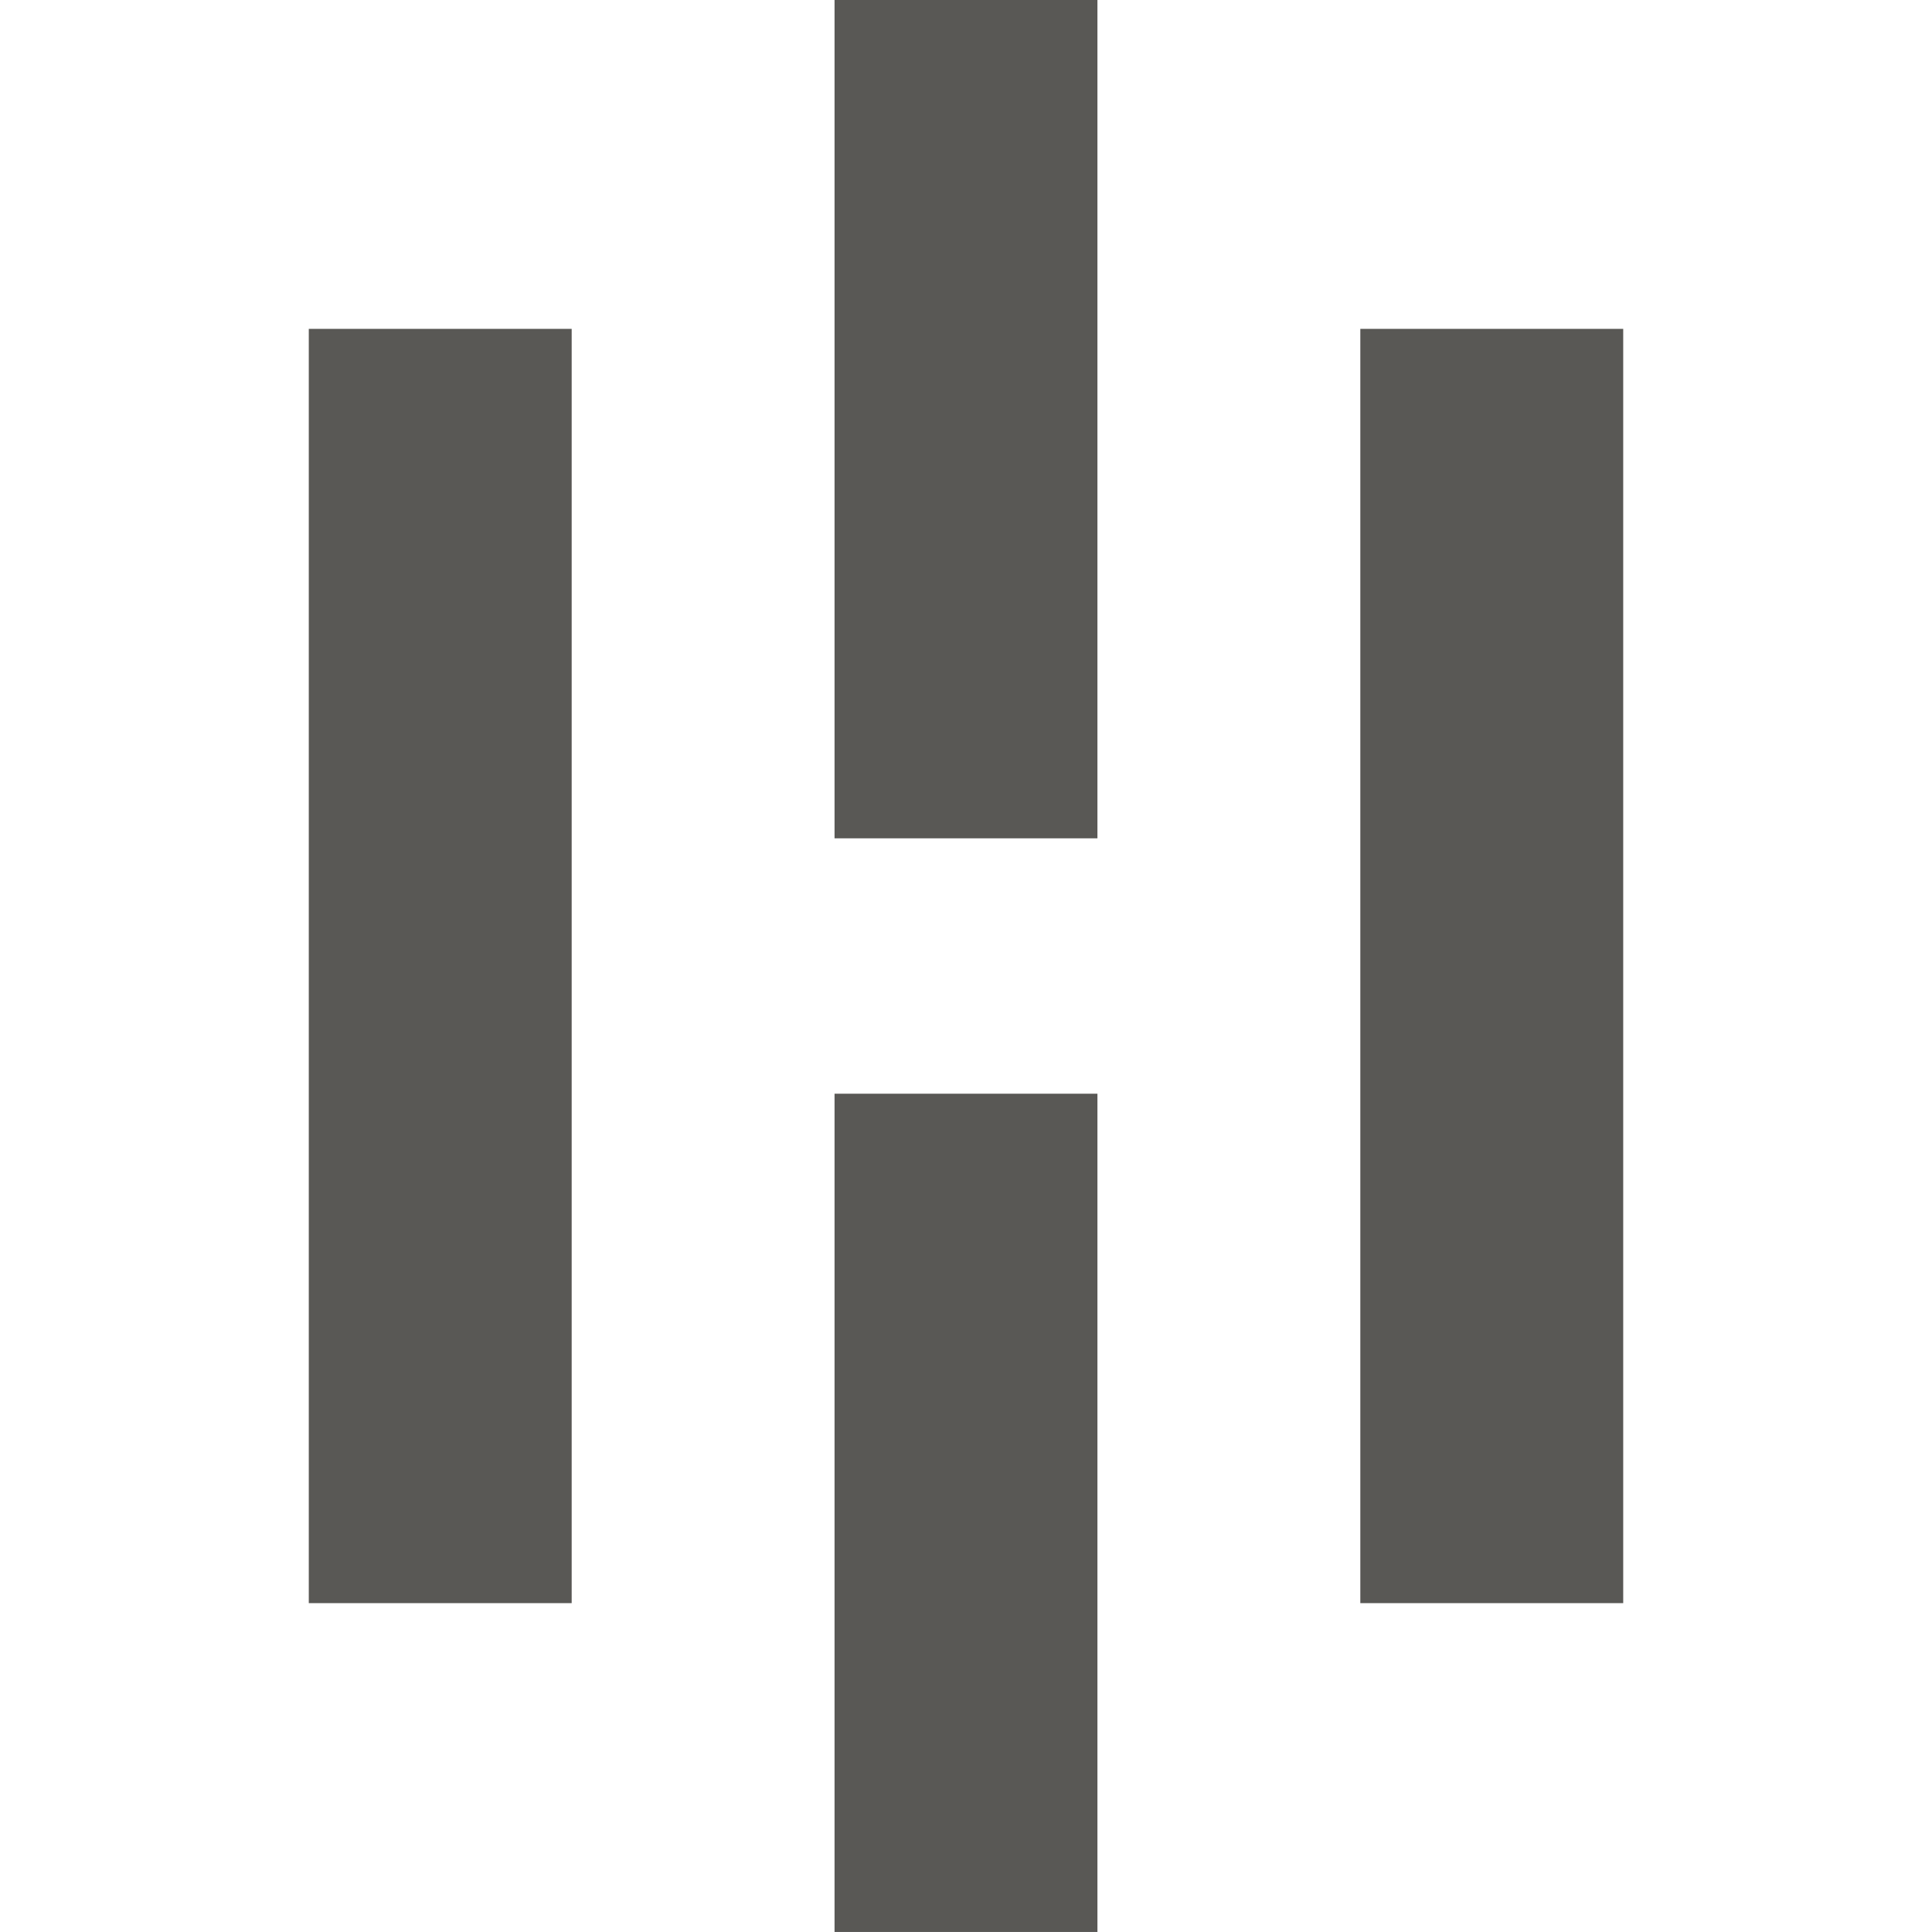 <svg xmlns="http://www.w3.org/2000/svg" xmlns:xlink="http://www.w3.org/1999/xlink" width="69" height="69" viewBox="0 0 69 69">
  <defs>
    <clipPath id="clip-Logo_-_2">
      <rect width="69" height="69"/>
    </clipPath>
  </defs>
  <g id="Logo_-_2" data-name="Logo - 2" clip-path="url(#clip-Logo_-_2)">
    <g id="Group_4" data-name="Group 4" transform="translate(-741.877 -127.233)" opacity="0.799">
      <rect id="Rectangle_1" data-name="Rectangle 1" width="9.389" height="45.51" transform="translate(752.905 138.978)" fill="#302e2b"/>
      <rect id="Rectangle_2" data-name="Rectangle 2" width="9.389" height="29.94" transform="translate(771.682 127.233)" fill="#302e2b"/>
      <rect id="Rectangle_3" data-name="Rectangle 3" width="9.389" height="29.938" transform="translate(771.682 166.294)" fill="#302e2b"/>
      <rect id="Rectangle_4" data-name="Rectangle 4" width="9.389" height="45.51" transform="translate(790.46 138.978)" fill="#302e2b"/>
    </g>
  </g>
</svg>
